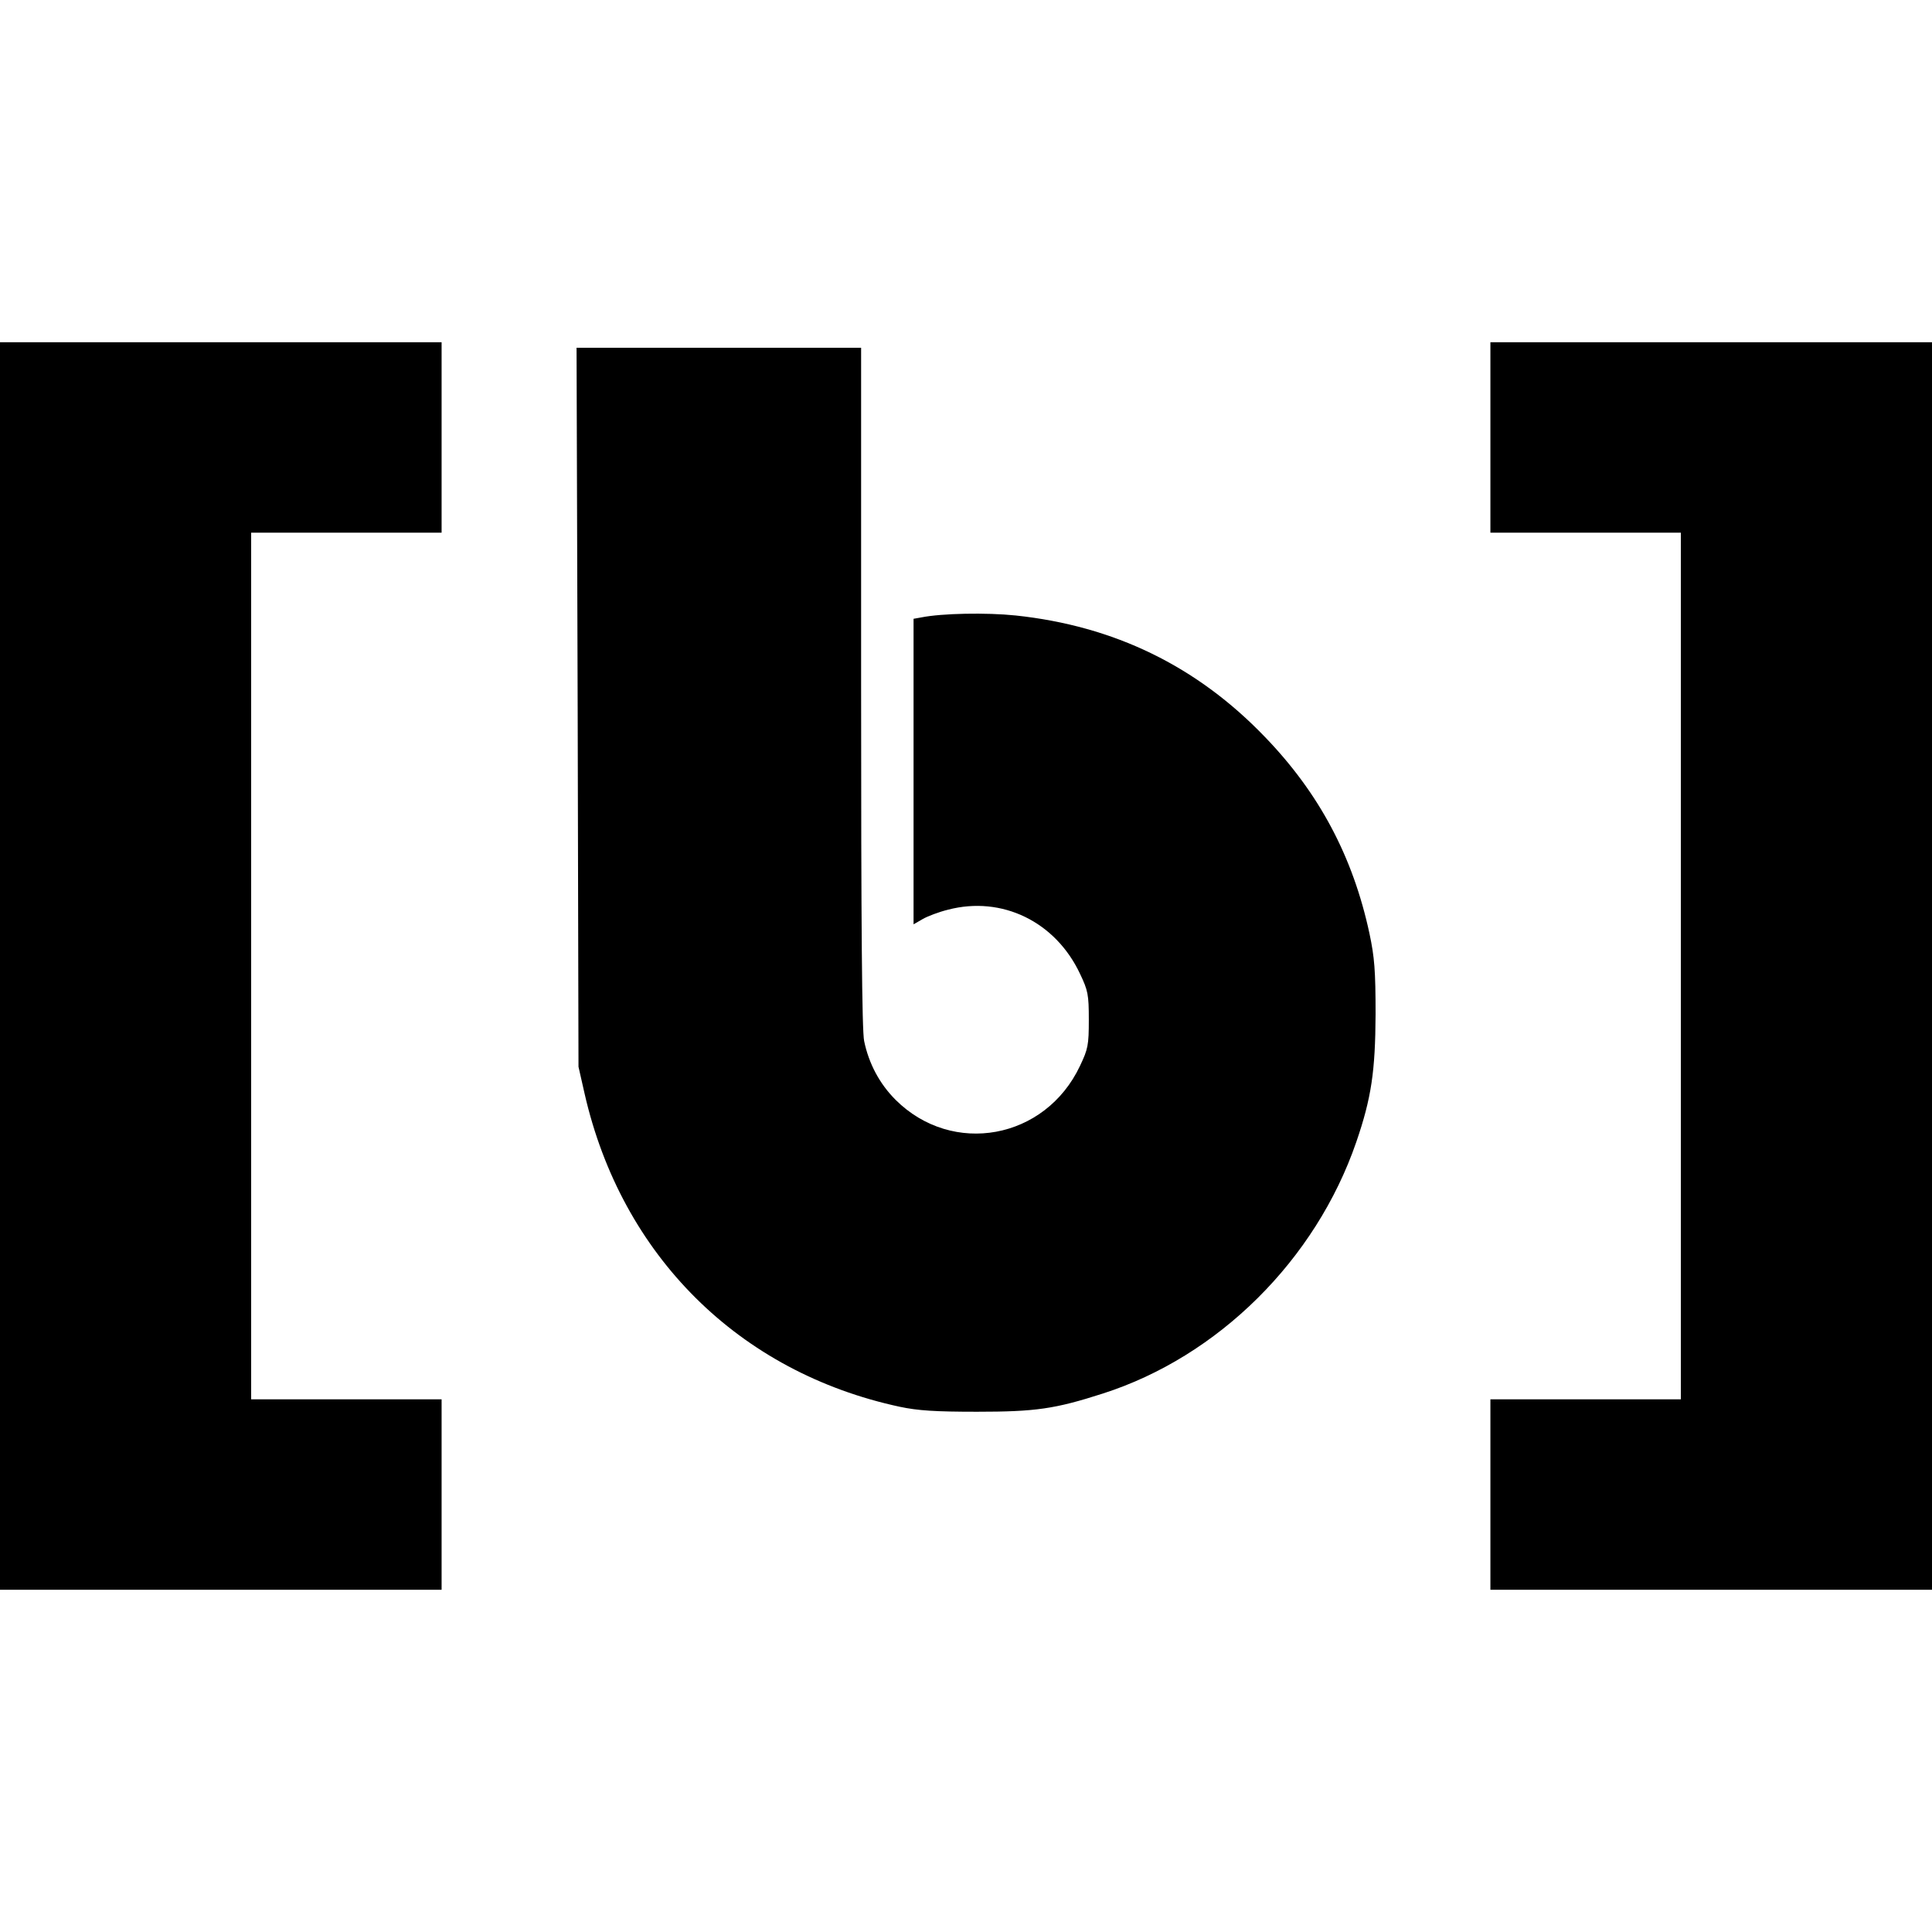 <?xml version="1.0" standalone="no"?>
<!DOCTYPE svg PUBLIC "-//W3C//DTD SVG 20010904//EN"
 "http://www.w3.org/TR/2001/REC-SVG-20010904/DTD/svg10.dtd">
<svg version="1.0" xmlns="http://www.w3.org/2000/svg"
 width="700pt" height="700pt" viewBox="0 0 700 700"
 preserveAspectRatio="xMidYMid meet">
<g transform="translate(0,700) scale(0.1,-0.1)"
fill="#000000" stroke="none">
<path d="M0 3500 l0 -2260 800 0 800 0 0 345 0 345 -345 0 -345 0 0 1570 0
1570 345 0 345 0 0 345 0 345 -800 0 -800 0 0 -2260z"/>
<path d="M5400 5415 l0 -345 345 0 345 0 0 -1570 0 -1570 -345 0 -345 0 0
-345 0 -345 800 0 800 0 0 2260 0 2260 -800 0 -800 0 0 -345z"/>
<path d="M2093 4438 l3 -1303 22 -97 c134 -588 560 -1010 1142 -1135 66 -14
129 -18 280 -18 212 0 282 10 456 66 418 134 771 484 918 911 55 160 69 257
70 463 0 159 -4 207 -22 292 -60 280 -183 510 -379 713 -247 257 -546 402
-903 440 -106 11 -267 8 -342 -7 l-28 -5 0 -554 0 -553 33 19 c17 10 59 26 92
34 195 51 389 -43 478 -232 29 -61 32 -75 32 -167 0 -92 -3 -106 -32 -167
-126 -267 -462 -328 -668 -123 -58 58 -97 131 -114 213 -8 37 -11 417 -11
1282 l0 1230 -515 0 -516 0 4 -1302z"/>
</g>
</svg>

